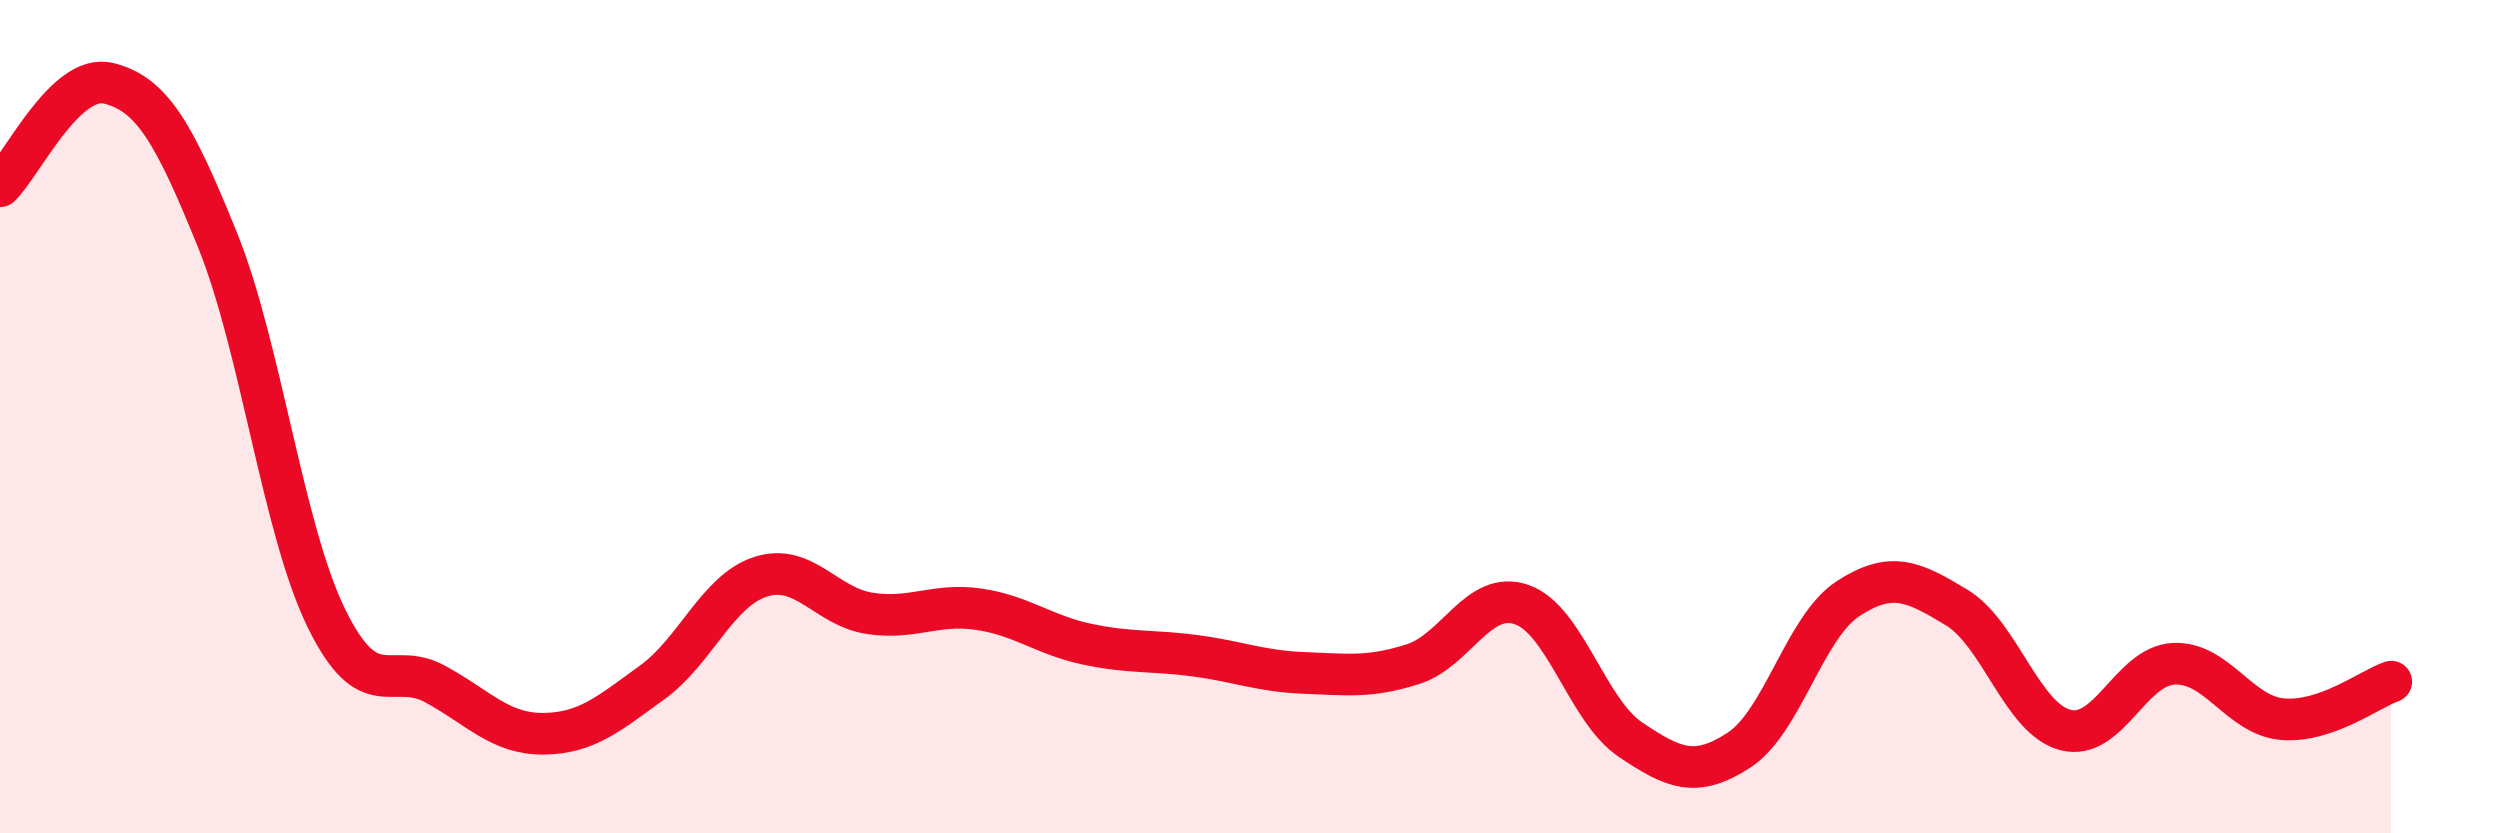 
    <svg width="60" height="20" viewBox="0 0 60 20" xmlns="http://www.w3.org/2000/svg">
      <path
        d="M 0,4.47 C 0.52,3.98 1.57,1.74 2.61,2 C 3.65,2.26 4.18,3.19 5.22,5.76 C 6.26,8.33 6.79,12.7 7.83,14.83 C 8.87,16.96 9.39,15.85 10.43,16.41 C 11.47,16.97 12,17.62 13.04,17.61 C 14.08,17.6 14.61,17.13 15.65,16.38 C 16.69,15.63 17.22,14.17 18.26,13.84 C 19.3,13.51 19.83,14.56 20.87,14.72 C 21.91,14.88 22.44,14.47 23.48,14.62 C 24.52,14.77 25.05,15.24 26.09,15.46 C 27.13,15.68 27.66,15.6 28.7,15.74 C 29.74,15.88 30.26,16.11 31.3,16.15 C 32.34,16.19 32.87,16.27 33.91,15.94 C 34.95,15.61 35.48,14.15 36.52,14.51 C 37.56,14.87 38.09,17.05 39.13,17.75 C 40.17,18.45 40.7,18.68 41.74,18 C 42.78,17.32 43.31,15.05 44.35,14.37 C 45.39,13.69 45.92,13.95 46.96,14.58 C 48,15.21 48.53,17.25 49.57,17.52 C 50.61,17.79 51.13,15.98 52.17,15.93 C 53.21,15.88 53.74,17.17 54.78,17.26 C 55.82,17.35 56.87,16.54 57.39,16.36L57.39 20L0 20Z"
        fill="#EB0A25"
        opacity="0.1"
        stroke-linecap="round"
        stroke-linejoin="round"
      />
      <path
        d="M 0,4.47 C 0.52,3.98 1.57,1.74 2.61,2 C 3.65,2.26 4.18,3.19 5.22,5.76 C 6.26,8.33 6.79,12.7 7.83,14.83 C 8.87,16.96 9.39,15.85 10.43,16.41 C 11.47,16.97 12,17.62 13.04,17.61 C 14.08,17.6 14.61,17.13 15.65,16.38 C 16.69,15.63 17.22,14.17 18.26,13.84 C 19.3,13.51 19.83,14.56 20.87,14.72 C 21.91,14.88 22.44,14.47 23.48,14.62 C 24.52,14.77 25.05,15.24 26.09,15.46 C 27.13,15.68 27.66,15.6 28.7,15.74 C 29.74,15.88 30.26,16.11 31.3,16.15 C 32.34,16.19 32.87,16.27 33.91,15.94 C 34.95,15.61 35.48,14.15 36.52,14.51 C 37.56,14.87 38.09,17.05 39.13,17.75 C 40.17,18.45 40.7,18.68 41.74,18 C 42.78,17.32 43.31,15.05 44.35,14.37 C 45.39,13.69 45.92,13.95 46.96,14.58 C 48,15.21 48.53,17.25 49.57,17.52 C 50.61,17.79 51.13,15.98 52.17,15.93 C 53.21,15.88 53.74,17.17 54.78,17.26 C 55.82,17.35 56.87,16.54 57.39,16.36"
        stroke="#EB0A25"
        stroke-width="1"
        fill="none"
        stroke-linecap="round"
        stroke-linejoin="round"
      />
    </svg>
  